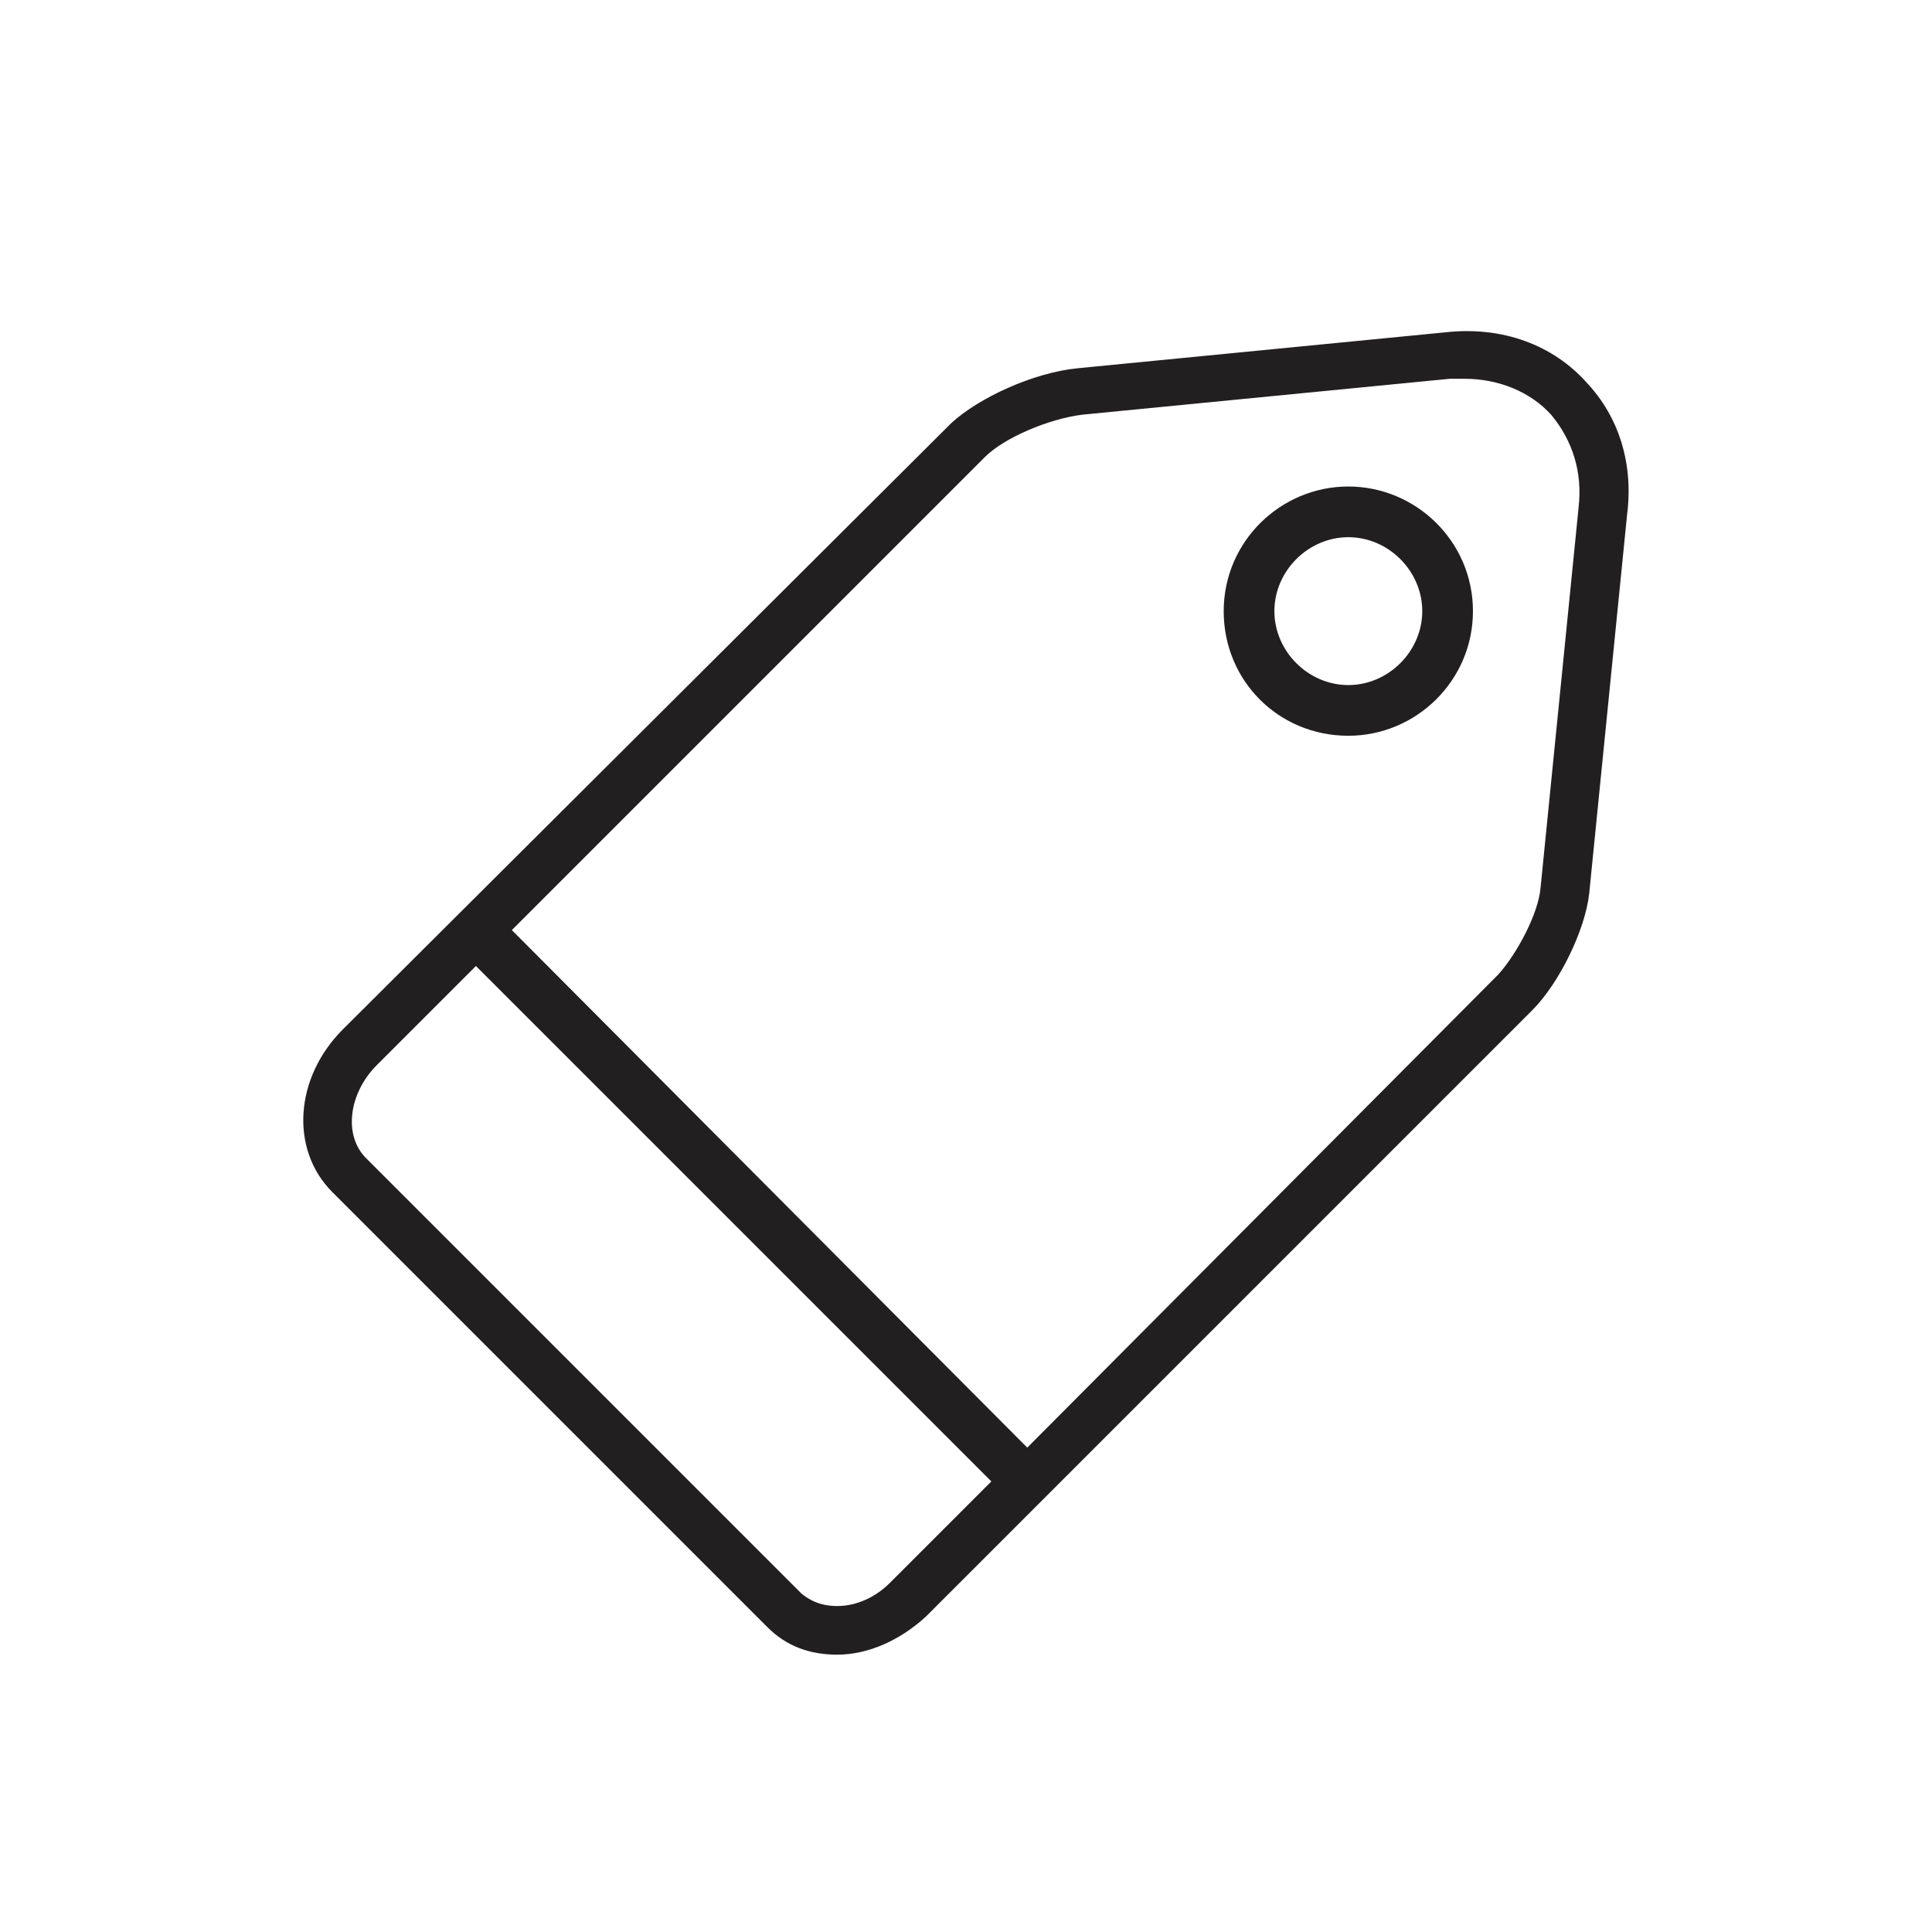 <?xml version="1.0" encoding="UTF-8"?>
<!-- Uploaded to: SVG Repo, www.svgrepo.com, Generator: SVG Repo Mixer Tools -->
<svg width="800px" height="800px" version="1.1" viewBox="144 144 512 512" xmlns="http://www.w3.org/2000/svg">
 <g fill="#221f20">
  <path d="m564.58 245.5c-8.957-10.078-22.391-15.113-37.504-13.434l-97.402 9.516c-11.754 1.121-26.309 7.836-33.586 14.555l-161.23 160.66c-12.875 12.875-13.996 31.906-2.801 43.105l115.32 115.32c5.039 5.039 11.195 7.277 18.473 7.277 8.398 0 16.793-3.918 23.512-10.078l160.66-160.66c7.277-7.277 13.996-21.273 15.113-30.789l10.078-100.76c1.68-13.434-2.238-25.75-10.633-34.707zm-184.73 317.96c-3.918 3.918-8.957 6.156-13.996 6.156-2.801 0-6.156-0.559-9.516-3.359l-115.32-115.32c-6.156-6.156-4.477-17.352 2.801-24.629l26.309-26.309 136.59 136.59zm182.49-284.93-10.078 100.76c-0.559 6.719-6.156 17.352-11.195 22.953l-124.83 125.39-136.59-137.15 125.39-125.39c5.039-5.039 16.793-10.078 25.75-11.195l97.402-9.516h3.918c8.957 0 17.352 3.359 22.953 9.516 5.594 6.719 8.395 15.117 7.273 24.633z"/>
  <path d="m501.32 272.93c-17.914 0-33.027 14.555-33.027 33.027s14.555 33.027 33.027 33.027c17.914 0 33.027-14.555 33.027-33.027s-15.113-33.027-33.027-33.027zm0 52.621c-10.637 0-19.594-8.957-19.594-19.594s8.957-19.594 19.594-19.594c10.637 0 19.594 8.957 19.594 19.594s-8.957 19.594-19.594 19.594z"/>
 </g>
</svg>